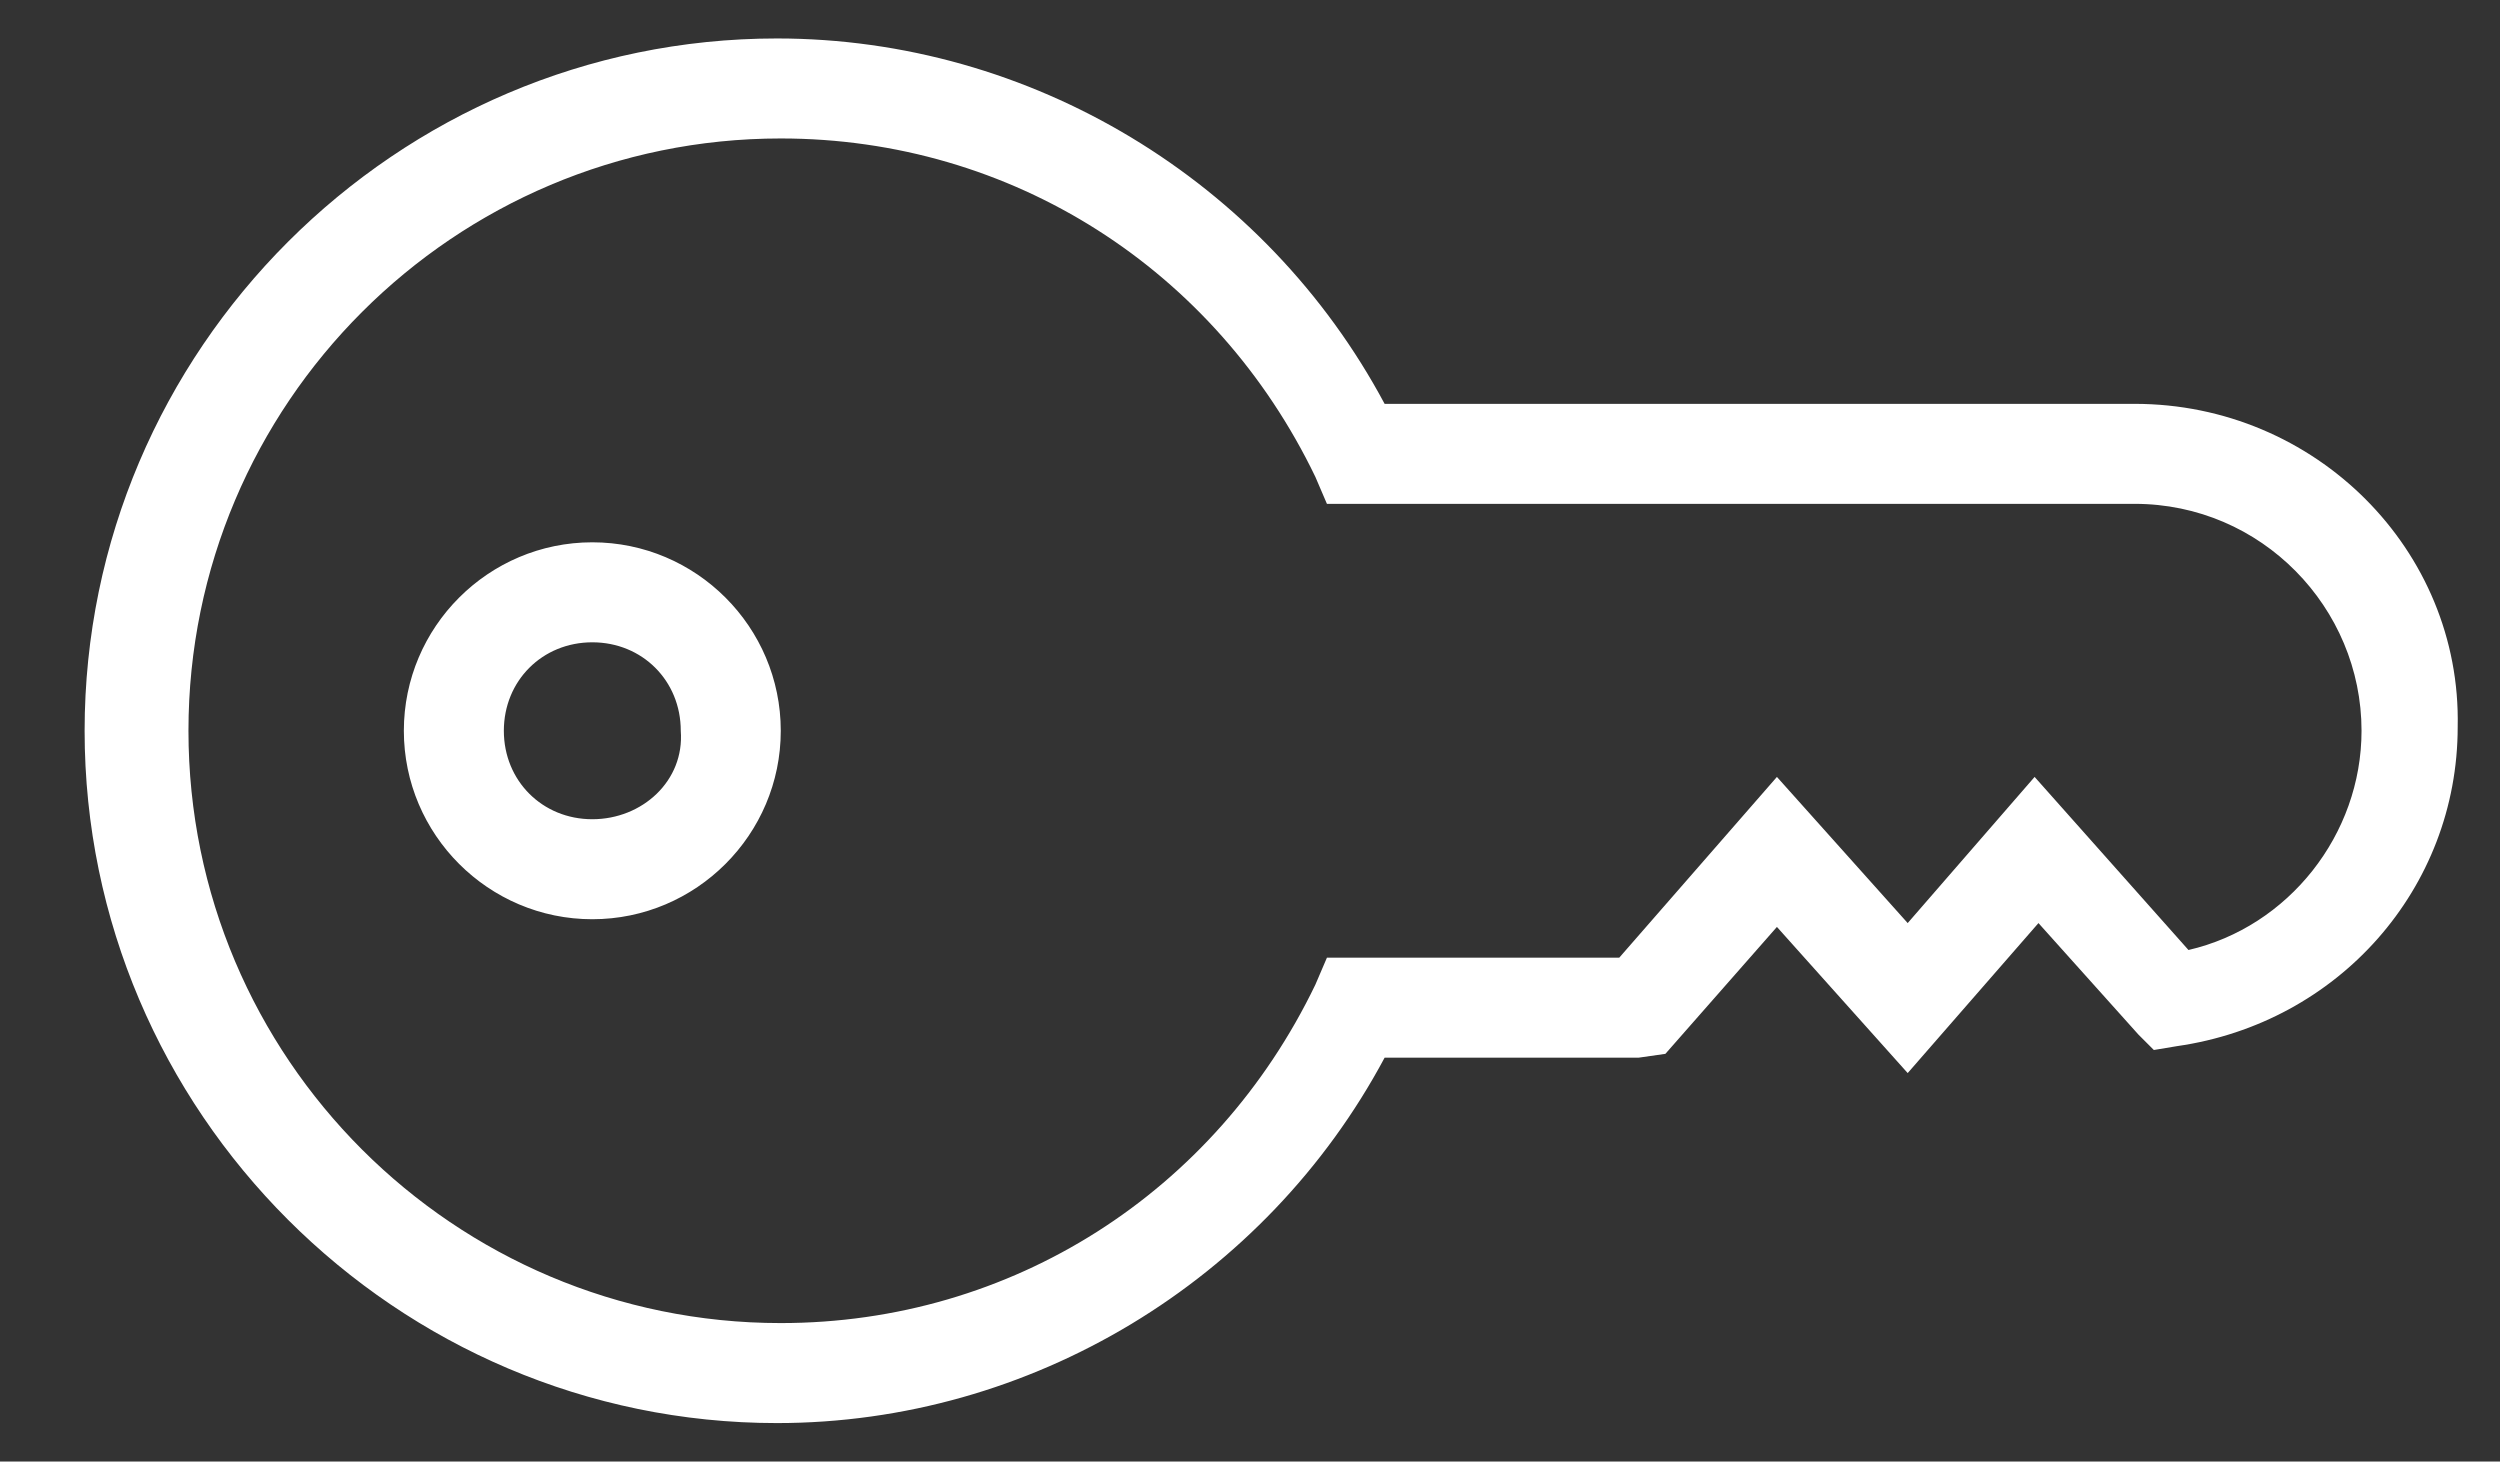 <?xml version="1.0" encoding="utf-8"?>
<!-- Generator: Adobe Illustrator 18.0.0, SVG Export Plug-In . SVG Version: 6.00 Build 0)  -->
<!DOCTYPE svg PUBLIC "-//W3C//DTD SVG 1.1//EN" "http://www.w3.org/Graphics/SVG/1.1/DTD/svg11.dtd">
<svg version="1.1" id="Layer_1" xmlns="http://www.w3.org/2000/svg" xmlns:xlink="http://www.w3.org/1999/xlink" x="0px" y="0px"
	 viewBox="0 0 65 38" enable-background="new 0 0 65 38" xml:space="preserve">
<rect x="0" y="0" width="65" height="38" fill="#333333" stroke="none"/>
<path fill="#FFFFFF" d="M55.5,10.5H36C32.9,4.7,26.8,1,20.2,1c-9.9,0-18,8.1-18,18c0,9.9,8.1,18,18,18c6.6,0,12.7-3.7,15.8-9.5h6.6
	l0.7-0.1l2.9-3.3l3.4,3.8L53,24l2.6,2.9l0.4,0.4l0.6-0.1c4.2-0.6,7.3-4.1,7.3-8.3C64,14.3,60.2,10.5,55.5,10.5 M56.9,24.7l-4-4.5
	L49.6,24l-3.4-3.8l-4.1,4.7h-7.6l-0.3,0.7c-2.6,5.4-7.9,8.8-13.9,8.8c-8.5,0-15.4-6.9-15.4-15.4c0-8.5,6.9-15.4,15.4-15.4
	c6,0,11.3,3.4,13.9,8.8l0.3,0.7h21c3.3,0,5.9,2.7,5.9,5.9C61.4,21.7,59.5,24.1,56.9,24.7 M15.4,14.1c-2.7,0-4.9,2.2-4.9,4.9
	c0,2.7,2.2,4.9,4.9,4.9c2.7,0,4.9-2.2,4.9-4.9C20.3,16.3,18.1,14.1,15.4,14.1 M15.4,21.3c-1.3,0-2.3-1-2.3-2.3c0-1.3,1-2.3,2.3-2.3
	c1.3,0,2.3,1,2.3,2.3C17.8,20.3,16.7,21.3,15.4,21.3"/>
</svg>
